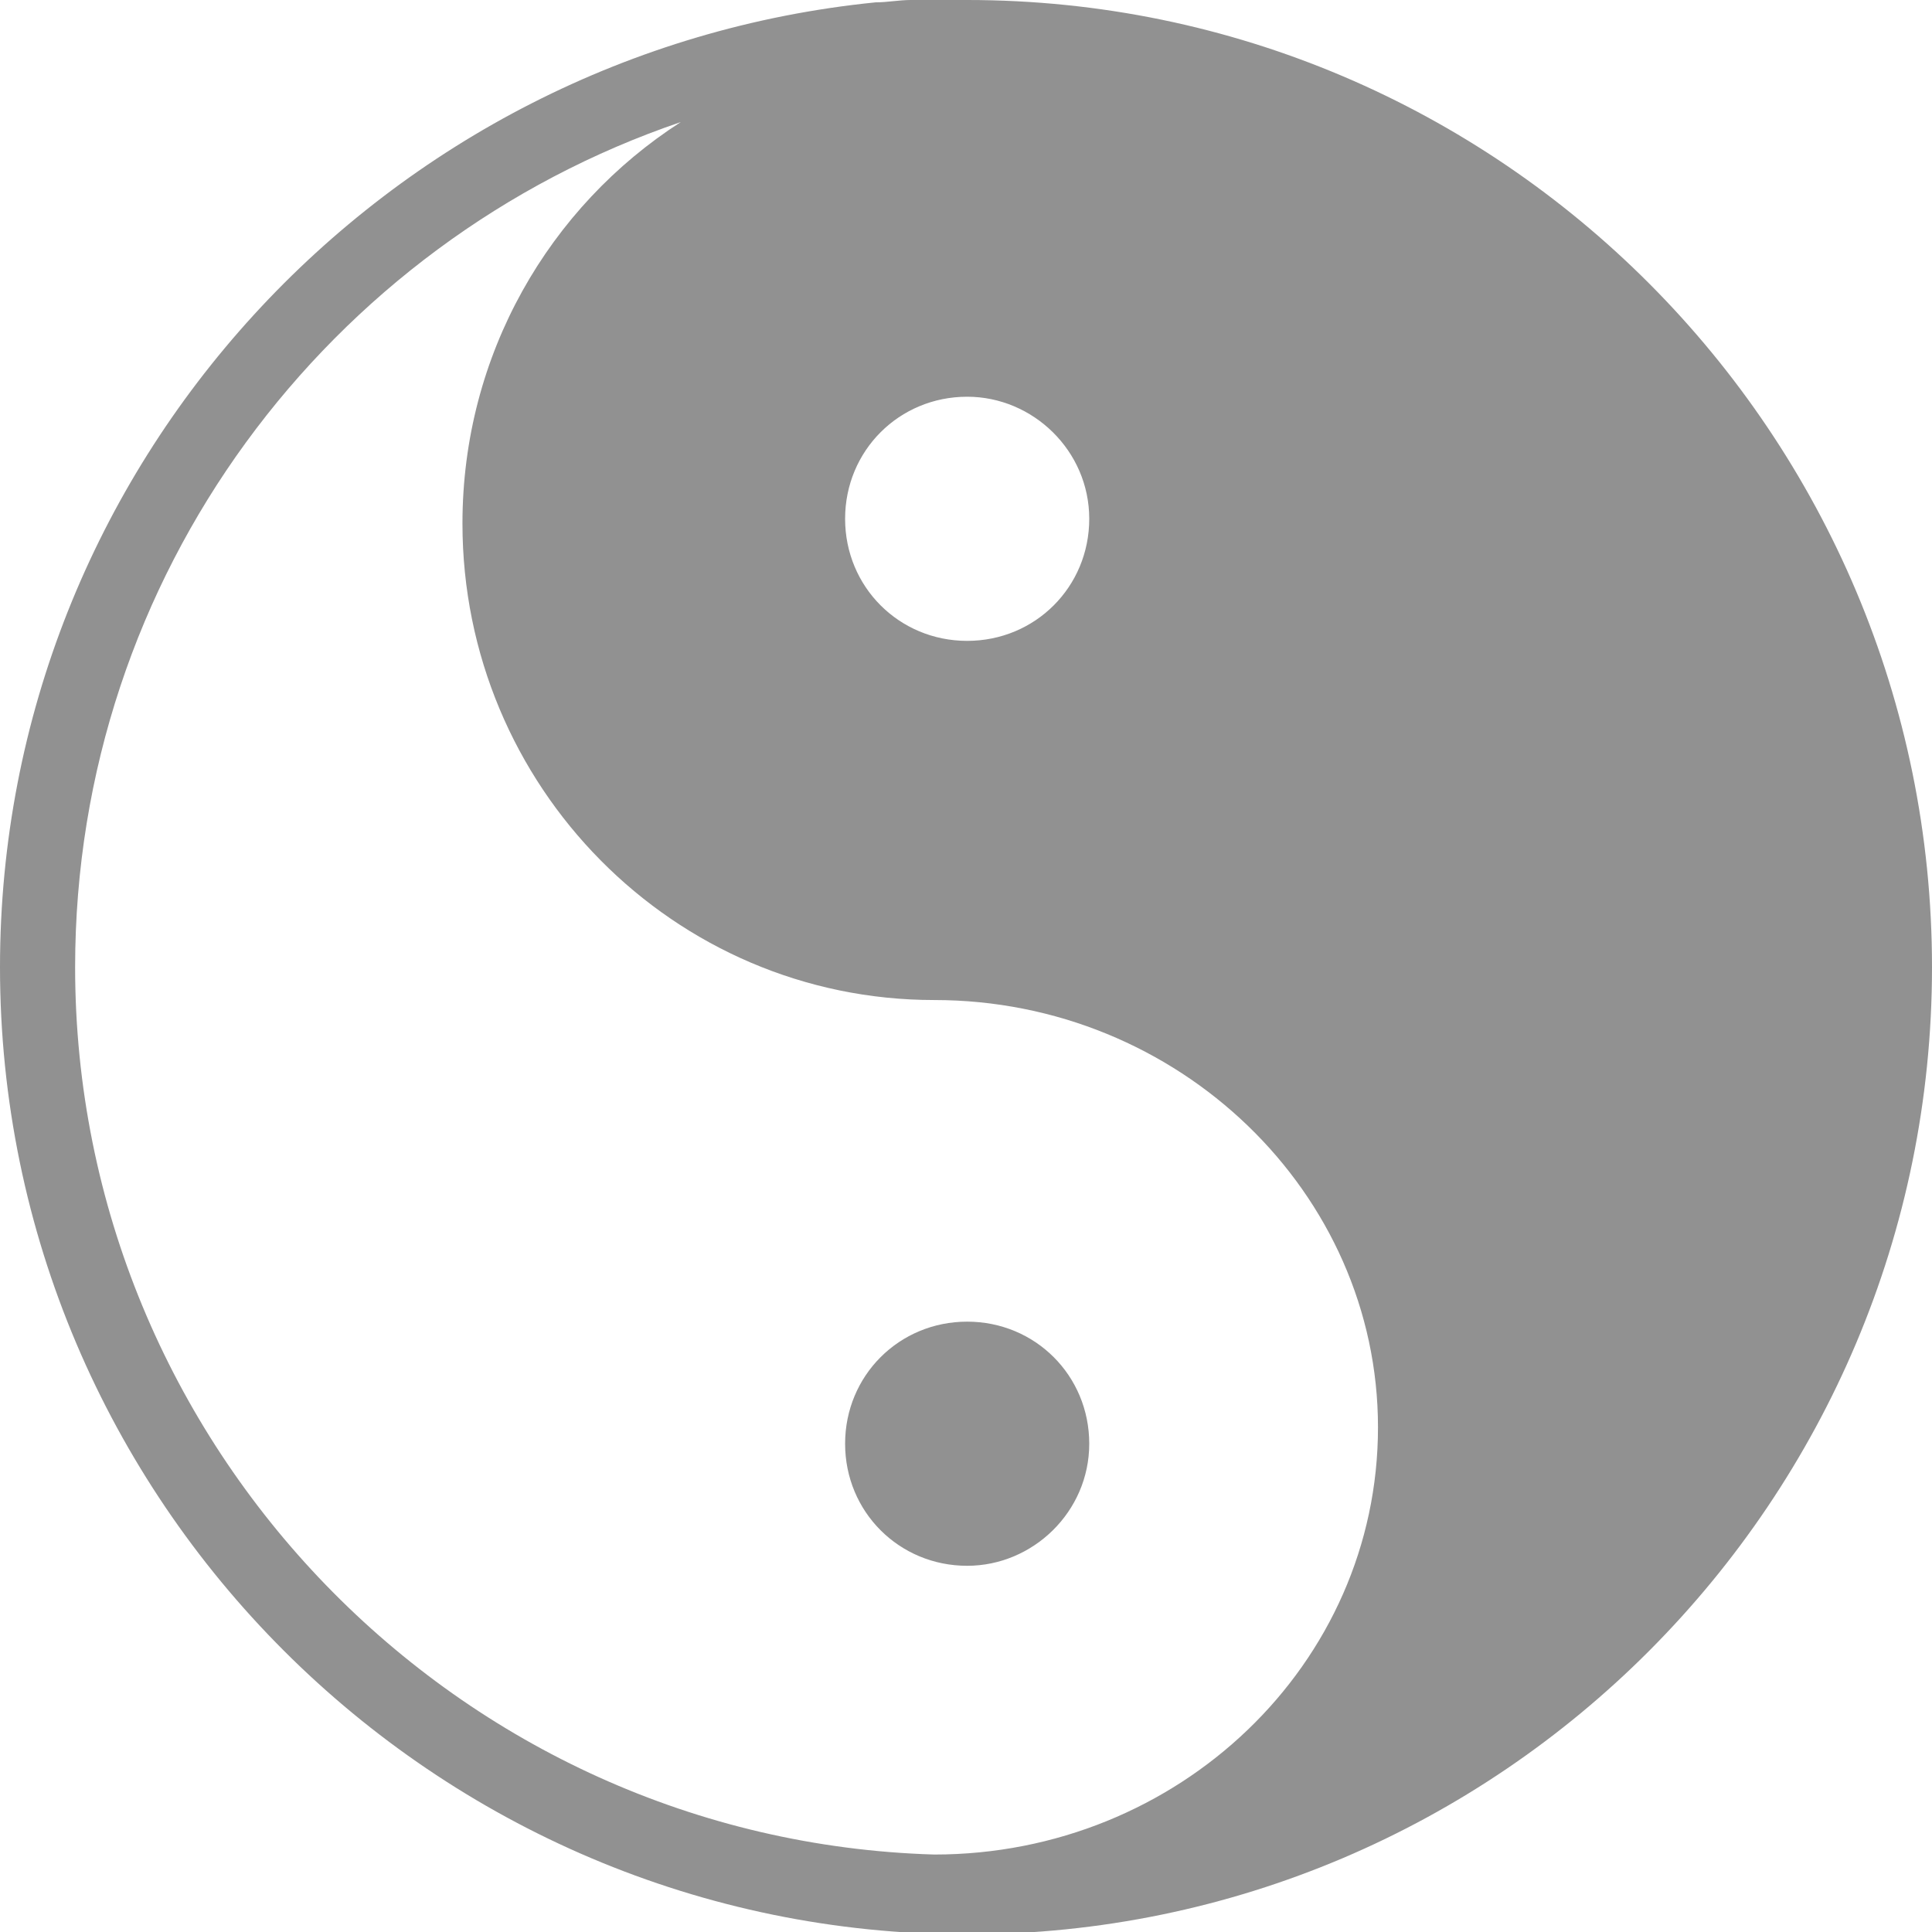 <svg xmlns="http://www.w3.org/2000/svg" xmlns:xlink="http://www.w3.org/1999/xlink" id="Capa_1" x="0px" y="0px" viewBox="0 0 82.3 82.3" style="enable-background:new 0 0 82.3 82.3;" xml:space="preserve"><style type="text/css">	.st0{fill:#919191;}</style><g>	<path class="st0" d="M82.3,41.2C82.3,18.5,63.9,0,41.2,0c-0.5,0-0.9,0-1.4,0v0c-0.1,0-0.3,0-0.4,0c-0.2,0-0.4,0-0.6,0  c-0.5,0-1,0.1-1.5,0.1C16.4,2.2,0,19.8,0,41.2c0,22.7,18.5,41.2,41.2,41.2S82.3,63.9,82.3,41.2z M46.4,22.1c0,2.9-2.3,5.2-5.2,5.2  c-2.9,0-5.2-2.3-5.2-5.2s2.3-5.2,5.2-5.2C44,16.9,46.4,19.2,46.4,22.1z M58.7,60.8c0,10.1-8.5,18.2-18.9,18.2v0  C19.5,78.4,3.2,61.6,3.2,41.2C3.2,24.5,14,10.3,29,5.2c-5.6,3.6-9.3,9.9-9.3,17.1c0,11.2,9,20.3,20.1,20.3v0  C50.2,42.6,58.7,50.8,58.7,60.8z M41.2,66.7c-2.9,0-5.2-2.3-5.2-5.2c0-2.9,2.3-5.2,5.2-5.2c2.9,0,5.2,2.3,5.2,5.2  C46.4,64.4,44,66.7,41.2,66.7z"></path></g></svg>